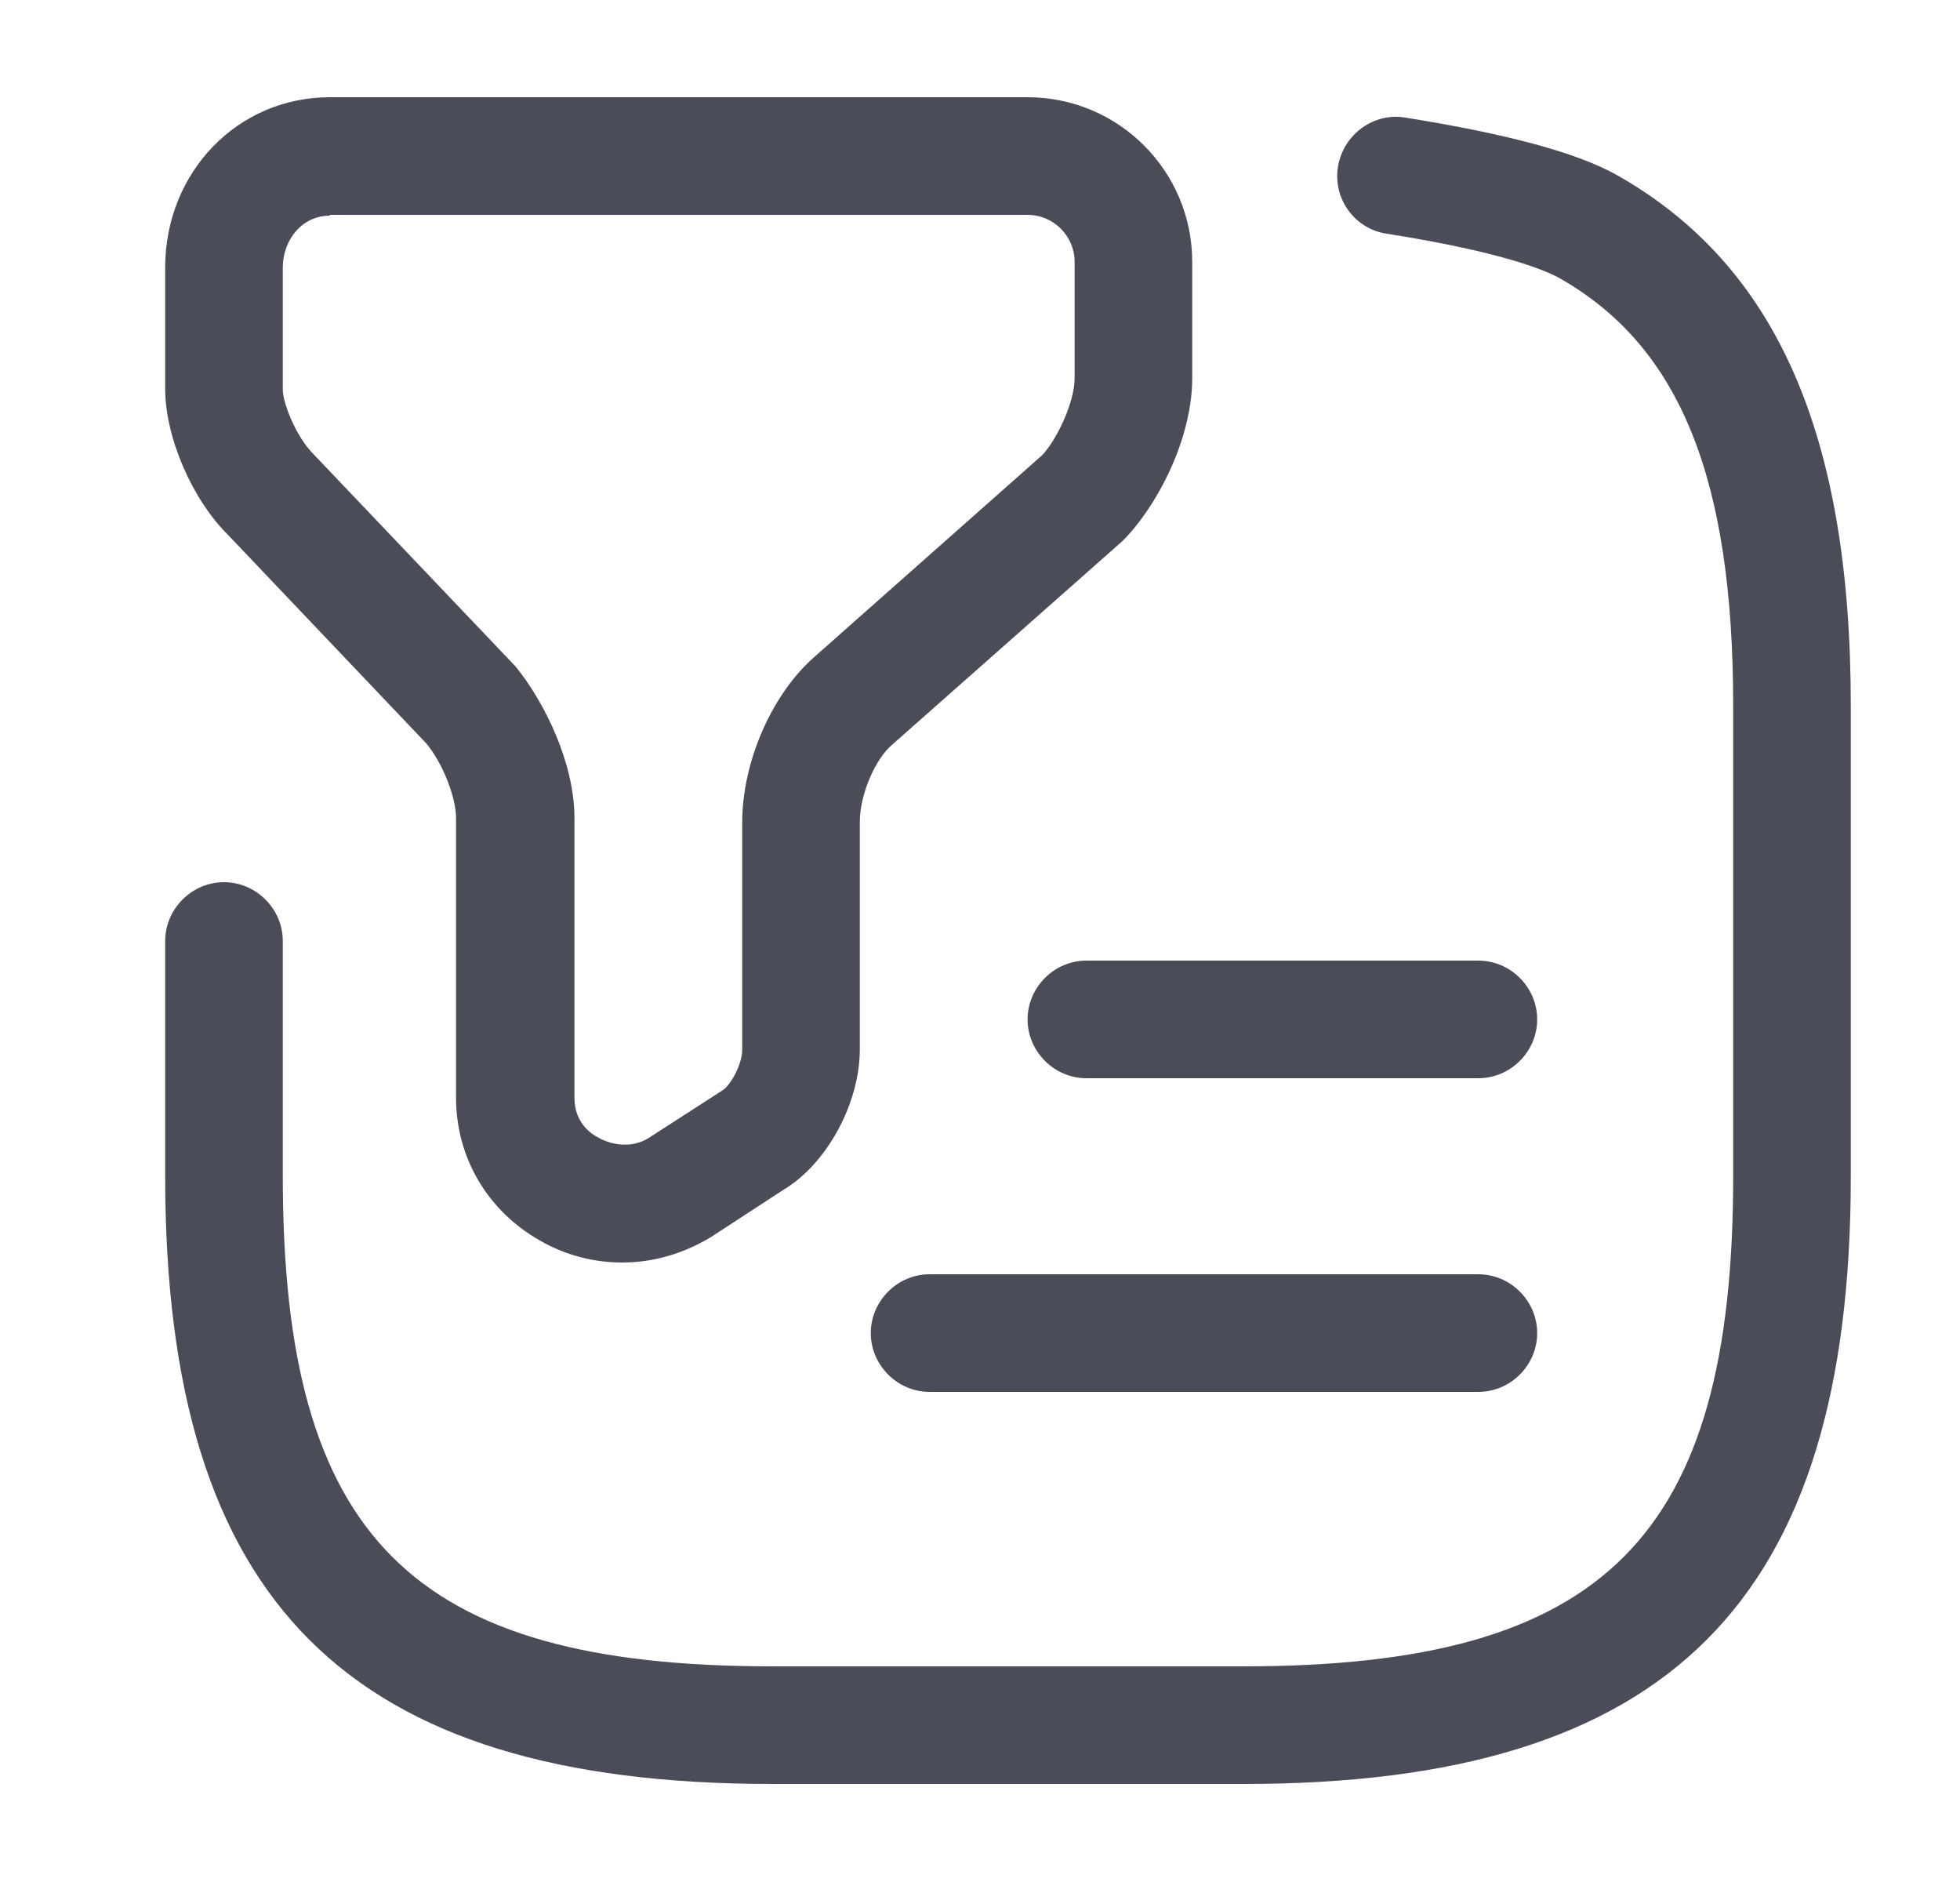 <svg width="25" height="24" viewBox="0 0 25 24" fill="none" xmlns="http://www.w3.org/2000/svg">
<g id="outline/document-filter">
<g id="Vector">
<path d="M7.937 16.1C7.577 16.1 7.217 16.01 6.887 15.82C6.217 15.44 5.817 14.76 5.817 14V10.43C5.817 10.17 5.647 9.73 5.437 9.48L2.917 6.83C2.447 6.37 2.107 5.57 2.107 4.96V3.41C2.107 2.2 3.027 1.24 4.207 1.24H13.107C14.267 1.24 15.207 2.18 15.207 3.34V4.82C15.207 5.6 14.757 6.46 14.317 6.9L11.387 9.49C11.158 9.68 10.967 10.14 10.967 10.48V13.38C10.967 14.07 10.547 14.84 9.997 15.17L9.077 15.77C8.717 15.99 8.327 16.1 7.937 16.1ZM4.207 2.75C3.867 2.75 3.607 3.04 3.607 3.42V4.97C3.607 5.14 3.777 5.57 3.997 5.79L6.577 8.5C6.957 8.97 7.327 9.74 7.327 10.43V14C7.327 14.3 7.517 14.45 7.637 14.51C7.797 14.6 8.057 14.65 8.277 14.51L9.207 13.91C9.327 13.84 9.467 13.56 9.467 13.39V10.49C9.467 9.7 9.857 8.83 10.407 8.36L13.287 5.81C13.467 5.63 13.707 5.14 13.707 4.82V3.34C13.707 3.01 13.437 2.74 13.107 2.74H4.207V2.75Z" fill="#4A4C58"/>
<path d="M15.857 22.75H9.857C4.427 22.75 2.107 20.43 2.107 15V12C2.107 11.59 2.447 11.25 2.857 11.25C3.267 11.25 3.607 11.59 3.607 12V15C3.607 19.61 5.247 21.25 9.857 21.25H15.857C20.467 21.25 22.107 19.61 22.107 15V9C22.107 6.1 21.427 4.42 19.897 3.55C19.737 3.46 19.207 3.22 17.687 2.98C17.277 2.92 16.997 2.53 17.067 2.12C17.137 1.71 17.527 1.43 17.927 1.5C19.237 1.71 20.128 1.95 20.637 2.24C22.657 3.39 23.607 5.54 23.607 9V15C23.607 20.43 21.287 22.75 15.857 22.75Z" fill="#4A4C58"/>
<path d="M18.857 13.75H13.857C13.447 13.75 13.107 13.41 13.107 13C13.107 12.59 13.447 12.25 13.857 12.25H18.857C19.267 12.25 19.607 12.59 19.607 13C19.607 13.41 19.267 13.75 18.857 13.75Z" fill="#4A4C58"/>
<path d="M18.857 17.75H11.857C11.447 17.75 11.107 17.41 11.107 17C11.107 16.59 11.447 16.25 11.857 16.25H18.857C19.267 16.25 19.607 16.59 19.607 17C19.607 17.41 19.267 17.75 18.857 17.75Z" fill="#4A4C58"/>
</g>
</g>
</svg>
